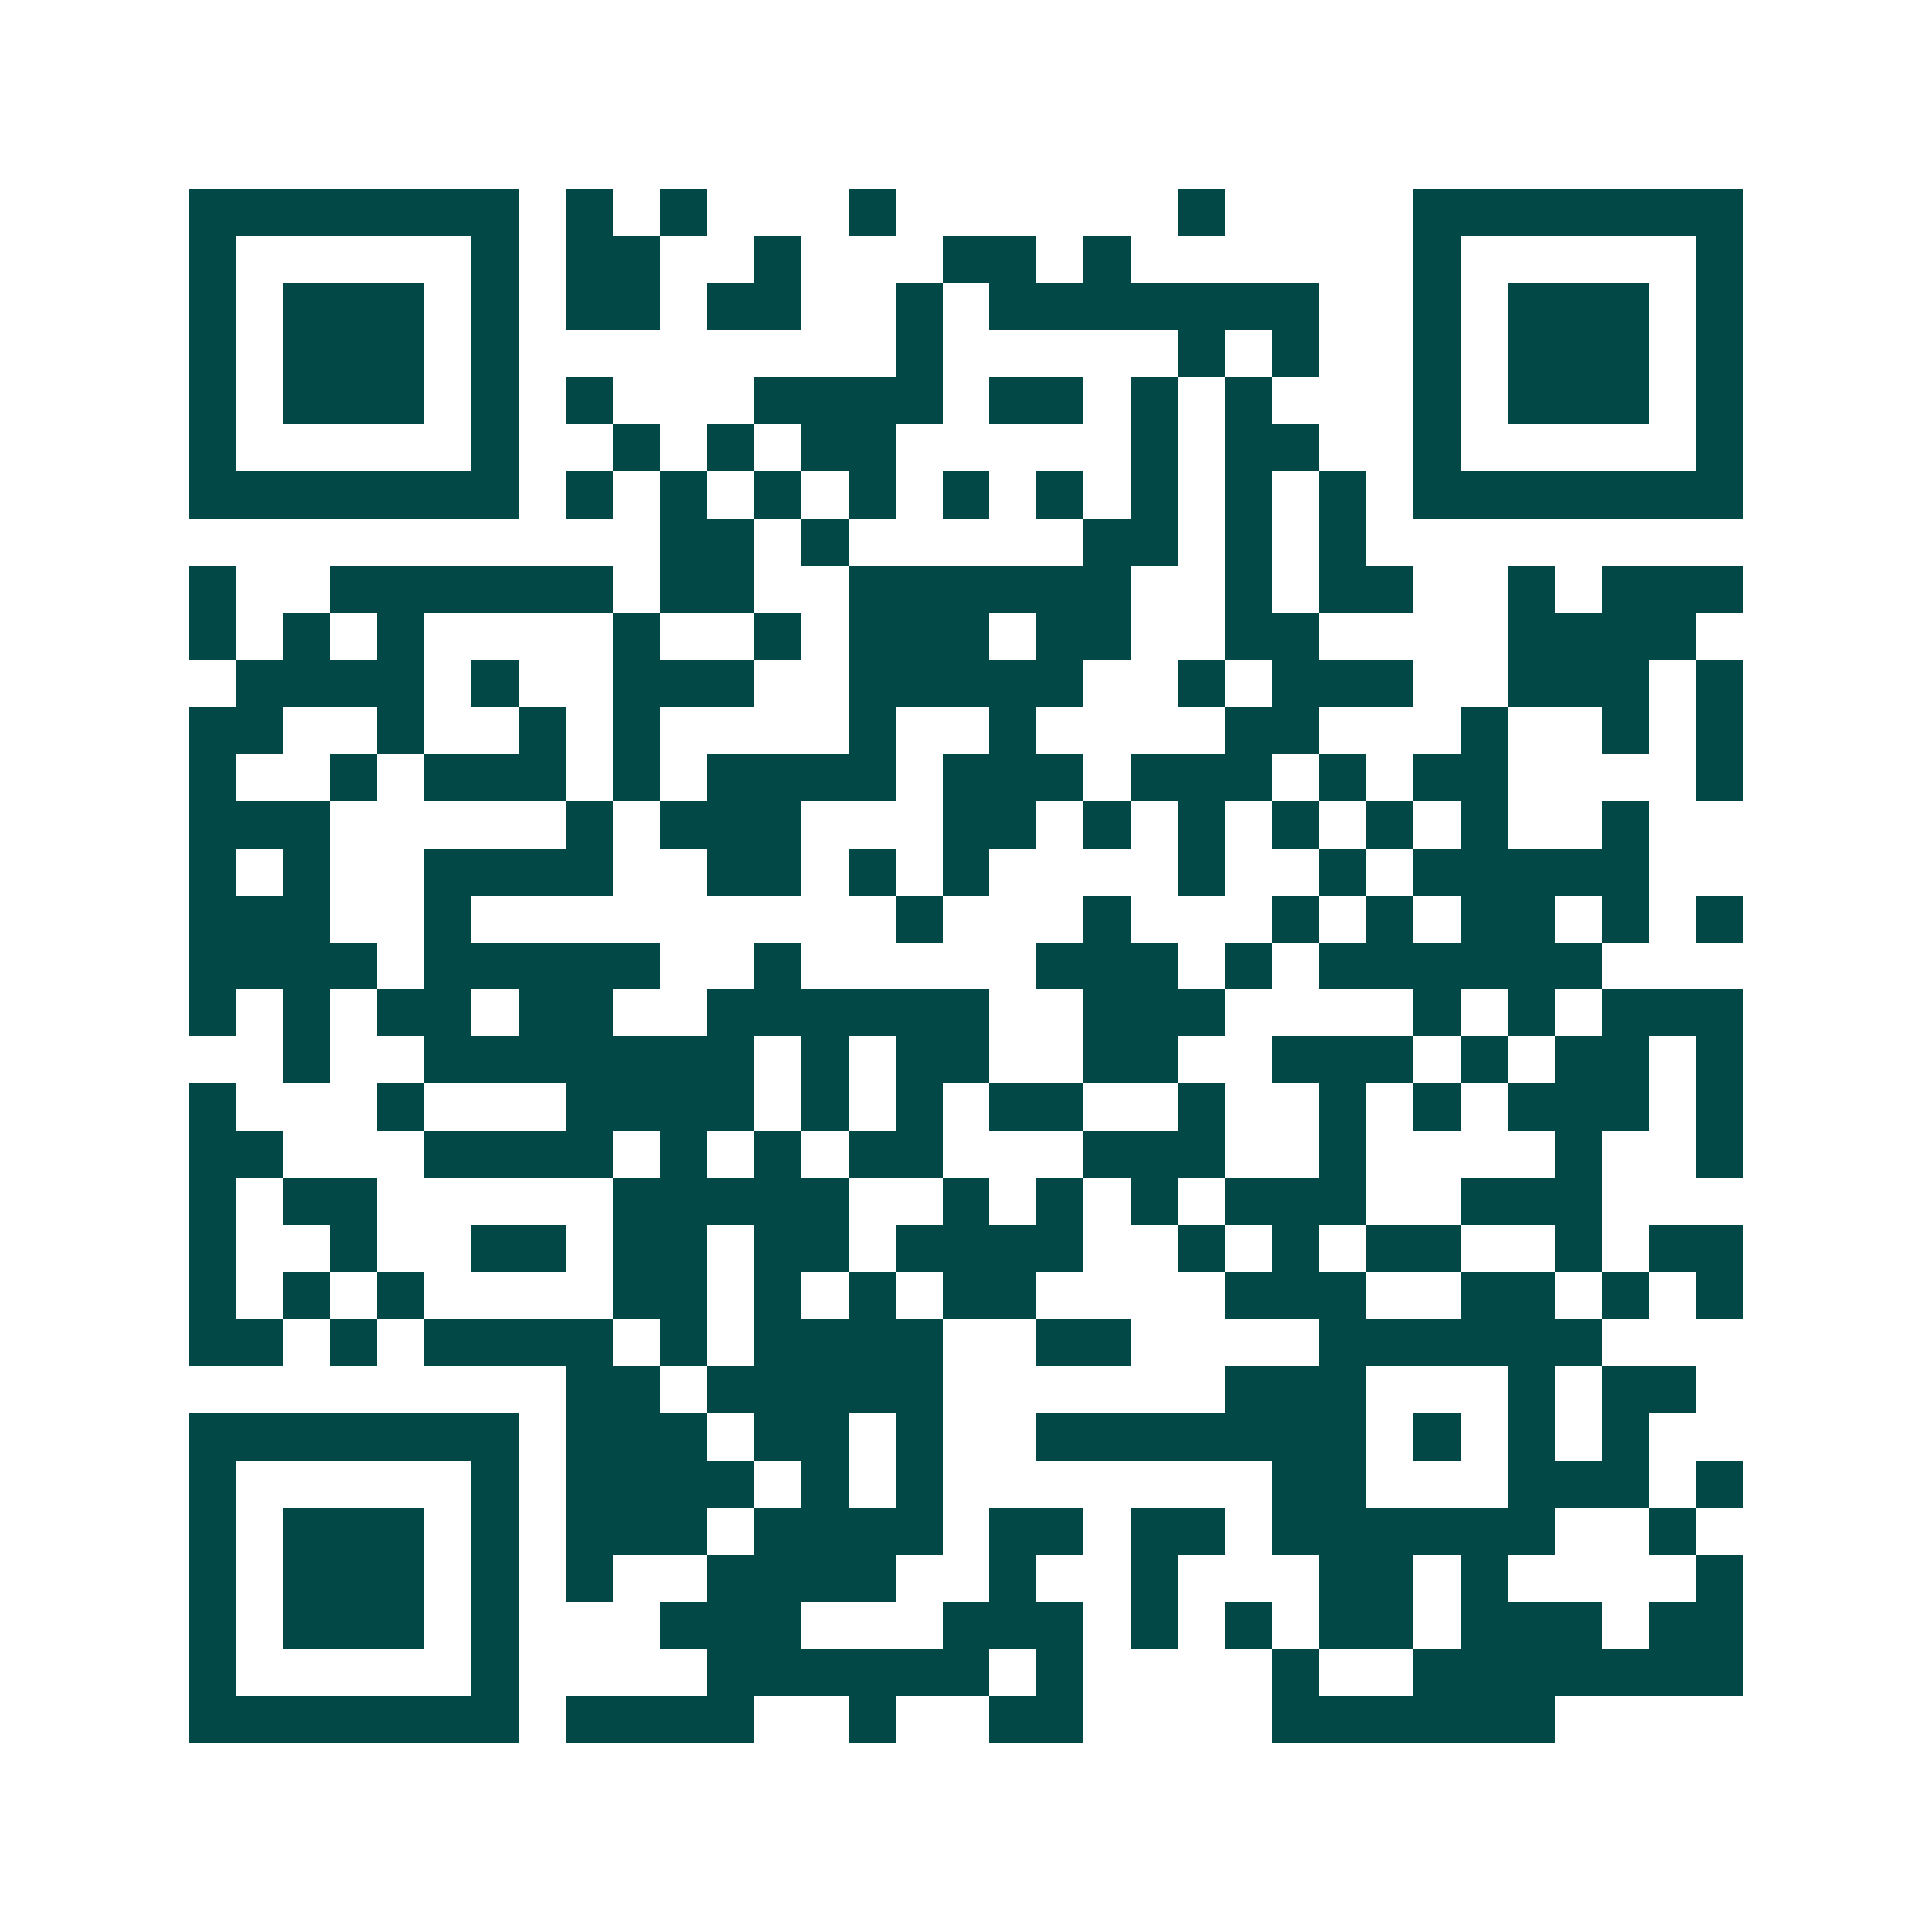<svg xmlns="http://www.w3.org/2000/svg" width="200" height="200" viewBox="0 0 41 41" shape-rendering="crispEdges"><path fill="#ffffff" d="M0 0h41v41H0z"/><path stroke="#014847" d="M4 4.5h7m1 0h1m1 0h1m3 0h1m6 0h1m4 0h7M4 5.5h1m5 0h1m1 0h2m2 0h1m3 0h2m1 0h1m6 0h1m5 0h1M4 6.5h1m1 0h3m1 0h1m1 0h2m1 0h2m2 0h1m1 0h7m2 0h1m1 0h3m1 0h1M4 7.5h1m1 0h3m1 0h1m8 0h1m5 0h1m1 0h1m2 0h1m1 0h3m1 0h1M4 8.5h1m1 0h3m1 0h1m1 0h1m3 0h4m1 0h2m1 0h1m1 0h1m3 0h1m1 0h3m1 0h1M4 9.5h1m5 0h1m2 0h1m1 0h1m1 0h2m5 0h1m1 0h2m2 0h1m5 0h1M4 10.5h7m1 0h1m1 0h1m1 0h1m1 0h1m1 0h1m1 0h1m1 0h1m1 0h1m1 0h1m1 0h7M14 11.5h2m1 0h1m5 0h2m1 0h1m1 0h1M4 12.5h1m2 0h6m1 0h2m2 0h6m2 0h1m1 0h2m2 0h1m1 0h3M4 13.5h1m1 0h1m1 0h1m4 0h1m2 0h1m1 0h3m1 0h2m2 0h2m4 0h4M5 14.5h4m1 0h1m2 0h3m2 0h5m2 0h1m1 0h3m2 0h3m1 0h1M4 15.5h2m2 0h1m2 0h1m1 0h1m4 0h1m2 0h1m4 0h2m3 0h1m2 0h1m1 0h1M4 16.5h1m2 0h1m1 0h3m1 0h1m1 0h4m1 0h3m1 0h3m1 0h1m1 0h2m4 0h1M4 17.5h3m5 0h1m1 0h3m3 0h2m1 0h1m1 0h1m1 0h1m1 0h1m1 0h1m2 0h1M4 18.5h1m1 0h1m2 0h4m2 0h2m1 0h1m1 0h1m4 0h1m2 0h1m1 0h5M4 19.5h3m2 0h1m9 0h1m3 0h1m3 0h1m1 0h1m1 0h2m1 0h1m1 0h1M4 20.5h4m1 0h5m2 0h1m5 0h3m1 0h1m1 0h6M4 21.5h1m1 0h1m1 0h2m1 0h2m2 0h6m2 0h3m4 0h1m1 0h1m1 0h3M6 22.5h1m2 0h7m1 0h1m1 0h2m2 0h2m2 0h3m1 0h1m1 0h2m1 0h1M4 23.5h1m3 0h1m3 0h4m1 0h1m1 0h1m1 0h2m2 0h1m2 0h1m1 0h1m1 0h3m1 0h1M4 24.5h2m3 0h4m1 0h1m1 0h1m1 0h2m3 0h3m2 0h1m4 0h1m2 0h1M4 25.5h1m1 0h2m5 0h5m2 0h1m1 0h1m1 0h1m1 0h3m2 0h3M4 26.5h1m2 0h1m2 0h2m1 0h2m1 0h2m1 0h4m2 0h1m1 0h1m1 0h2m2 0h1m1 0h2M4 27.5h1m1 0h1m1 0h1m4 0h2m1 0h1m1 0h1m1 0h2m4 0h3m2 0h2m1 0h1m1 0h1M4 28.5h2m1 0h1m1 0h4m1 0h1m1 0h4m2 0h2m4 0h6M12 29.5h2m1 0h5m6 0h3m3 0h1m1 0h2M4 30.5h7m1 0h3m1 0h2m1 0h1m2 0h7m1 0h1m1 0h1m1 0h1M4 31.5h1m5 0h1m1 0h4m1 0h1m1 0h1m7 0h2m3 0h3m1 0h1M4 32.5h1m1 0h3m1 0h1m1 0h3m1 0h4m1 0h2m1 0h2m1 0h6m2 0h1M4 33.5h1m1 0h3m1 0h1m1 0h1m2 0h4m2 0h1m2 0h1m3 0h2m1 0h1m4 0h1M4 34.5h1m1 0h3m1 0h1m3 0h3m3 0h3m1 0h1m1 0h1m1 0h2m1 0h3m1 0h2M4 35.5h1m5 0h1m4 0h6m1 0h1m4 0h1m2 0h7M4 36.5h7m1 0h4m2 0h1m2 0h2m4 0h6"/></svg>
